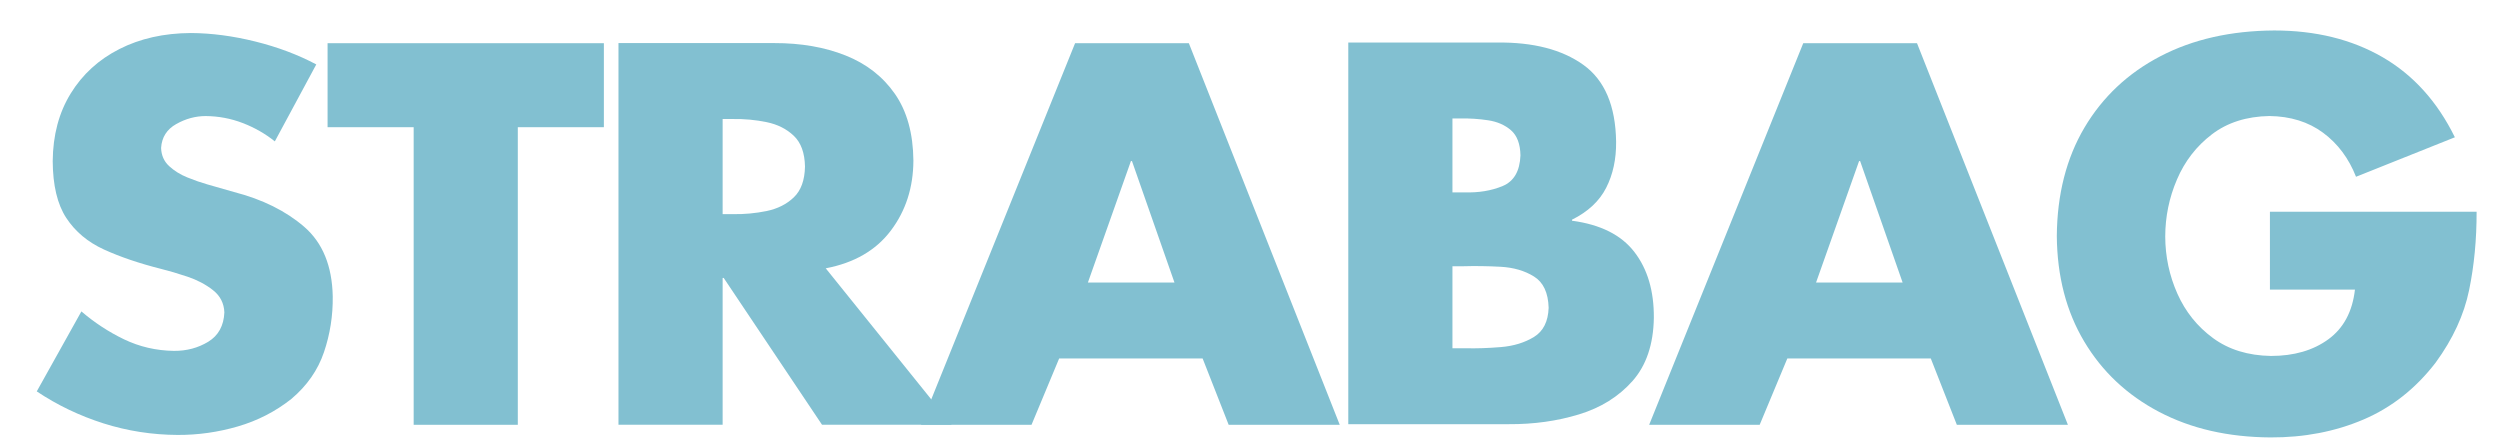 <?xml version="1.0" encoding="UTF-8"?> <!-- Generator: Adobe Illustrator 16.0.4, SVG Export Plug-In . SVG Version: 6.00 Build 0) --> <svg xmlns="http://www.w3.org/2000/svg" xmlns:xlink="http://www.w3.org/1999/xlink" id="Layer_1" x="0px" y="0px" width="374px" height="67px" viewBox="0 0 374 67" xml:space="preserve"> <g> <path fill="#82C0D1" d="M47.316,9.638l-6.201,11.511c-1.443-1.154-3.047-2.068-4.811-2.745c-1.759-0.678-3.603-1.023-5.521-1.042 c-1.532,0-3.003,0.398-4.414,1.192c-1.412,0.792-2.17,1.988-2.269,3.578c0.036,1.102,0.435,2.004,1.193,2.709 c0.761,0.703,1.67,1.271,2.73,1.7c1.058,0.429,2.056,0.776,2.993,1.042l3.973,1.137c4.271,1.099,7.774,2.836,10.525,5.213 c2.745,2.378,4.169,5.838,4.263,10.384c0.039,2.884-0.396,5.672-1.312,8.367c-0.913,2.693-2.542,5.026-4.888,7.003 c-2.384,1.883-5.051,3.249-7.999,4.107c-2.949,0.861-5.954,1.284-9.012,1.272c-3.798-0.02-7.488-0.592-11.068-1.724 c-3.584-1.137-6.916-2.731-10-4.79l6.678-11.965c1.947,1.67,4.072,3.062,6.378,4.175c2.309,1.107,4.789,1.689,7.454,1.728 c1.915,0.015,3.632-0.446,5.15-1.37c1.514-0.927,2.318-2.39,2.405-4.381c-0.052-1.378-0.626-2.49-1.711-3.34 c-1.083-0.85-2.354-1.519-3.811-2.009c-1.46-0.486-2.773-0.875-3.941-1.163c-3.277-0.828-6.128-1.797-8.55-2.902 c-2.419-1.106-4.298-2.681-5.635-4.719c-1.337-2.04-2.012-4.876-2.031-8.509c0.034-3.882,0.931-7.255,2.693-10.114 c1.759-2.859,4.186-5.079,7.283-6.647c3.094-1.575,6.657-2.373,10.692-2.396c3.091,0.018,6.309,0.44,9.648,1.271 C41.546,7.043,44.581,8.185,47.316,9.638z"></path> <path fill="#82C0D1" d="M108.106,17.803v14.233h1.51c1.734,0.03,3.422-0.128,5.063-0.464c1.644-0.34,3-1.02,4.075-2.048 c1.075-1.028,1.634-2.562,1.673-4.604c-0.04-2.043-0.596-3.575-1.673-4.603c-1.078-1.028-2.432-1.708-4.075-2.046 c-1.641-0.339-3.329-0.495-5.063-0.465h-1.51V17.803z M123.529,40.14l18.84,23.396h-19.399l-14.705-21.957h-0.159v21.957H92.524 V6.445h23.292c3.987-0.007,7.543,0.605,10.663,1.846c3.124,1.238,5.59,3.156,7.397,5.749c1.806,2.594,2.728,5.918,2.768,9.974 c-0.016,4.025-1.139,7.518-3.369,10.475C131.044,37.449,127.795,39.329,123.529,40.14z M77.464,19.029V63.55h-15.58V19.029H49.005 V6.46h41.335v12.568H77.464z"></path> <path fill="#82C0D1" d="M217.286,17.721v11.057h1.75c2.157,0.072,4.08-0.245,5.763-0.949c1.682-0.702,2.57-2.229,2.662-4.582 c-0.032-1.709-0.505-2.963-1.412-3.756c-0.907-0.789-2.052-1.29-3.427-1.497c-1.378-0.21-2.785-0.302-4.224-0.273H217.286z M225.713,63.456h-24.009V6.364h22.26c5.403-0.064,9.701,1.047,12.898,3.331c3.195,2.287,4.832,6.121,4.909,11.509 c0.026,2.592-0.466,4.886-1.484,6.883c-1.014,1.996-2.72,3.587-5.116,4.779v0.153c4.27,0.571,7.377,2.132,9.339,4.686 c1.965,2.552,2.933,5.833,2.906,9.851c-0.065,3.965-1.13,7.112-3.19,9.441c-2.062,2.328-4.73,3.996-8.01,4.995 C232.937,62.992,229.435,63.48,225.713,63.456z M217.286,39.831v12.268h1.986c1.604,0.041,3.359-0.019,5.268-0.176 c1.904-0.157,3.553-0.666,4.947-1.518c1.391-0.857,2.119-2.312,2.189-4.363c-0.063-2.247-0.792-3.806-2.189-4.674 c-1.393-0.872-3.069-1.357-5.029-1.461c-1.962-0.104-3.819-0.128-5.579-0.076H217.286z M175.703,42.272l-6.36-18.173h-0.158 l-6.438,18.173H175.703z M179.914,53.629h-21.465l-4.134,9.921h-16.534l23.054-57.092h17.014l22.576,57.092h-16.616L179.914,53.629 z"></path> <path fill="#82C0D1" d="M284.633,42.272l-6.358-18.173h-0.157l-6.438,18.173H284.633z M288.847,53.629h-21.464l-4.136,9.921 h-16.533l23.054-57.092h17.014l22.576,57.092h-16.615L288.847,53.629z"></path> <path fill="#82C0D1" d="M339.576,31.671H370.5c0.01,4.14-0.362,8.052-1.122,11.735c-0.758,3.686-2.421,7.296-4.996,10.828 c-2.978,3.879-6.583,6.724-10.812,8.529c-4.23,1.805-8.868,2.697-13.912,2.676c-6.327-0.038-11.881-1.312-16.659-3.822 c-4.783-2.513-8.514-6.019-11.199-10.524c-2.687-4.503-4.052-9.767-4.101-15.789c0.049-6.22,1.424-11.625,4.137-16.216 c2.72-4.589,6.506-8.149,11.366-10.678c4.86-2.529,10.531-3.811,17.016-3.85c6.192,0,11.591,1.327,16.196,3.983 c4.604,2.66,8.214,6.657,10.835,11.995l-14.788,5.907c-1.086-2.763-2.729-4.959-4.929-6.588c-2.198-1.626-4.874-2.459-8.028-2.499 c-3.42,0.059-6.287,0.977-8.597,2.735c-2.313,1.766-4.057,4.011-5.225,6.744c-1.173,2.728-1.757,5.578-1.762,8.543 c0.008,3.008,0.616,5.864,1.822,8.567c1.209,2.707,2.987,4.918,5.338,6.639c2.349,1.719,5.234,2.608,8.659,2.664 c3.443,0,6.301-0.83,8.579-2.488c2.275-1.66,3.605-4.139,3.982-7.433h-12.719V31.671H339.576z"></path> </g> </svg> 
